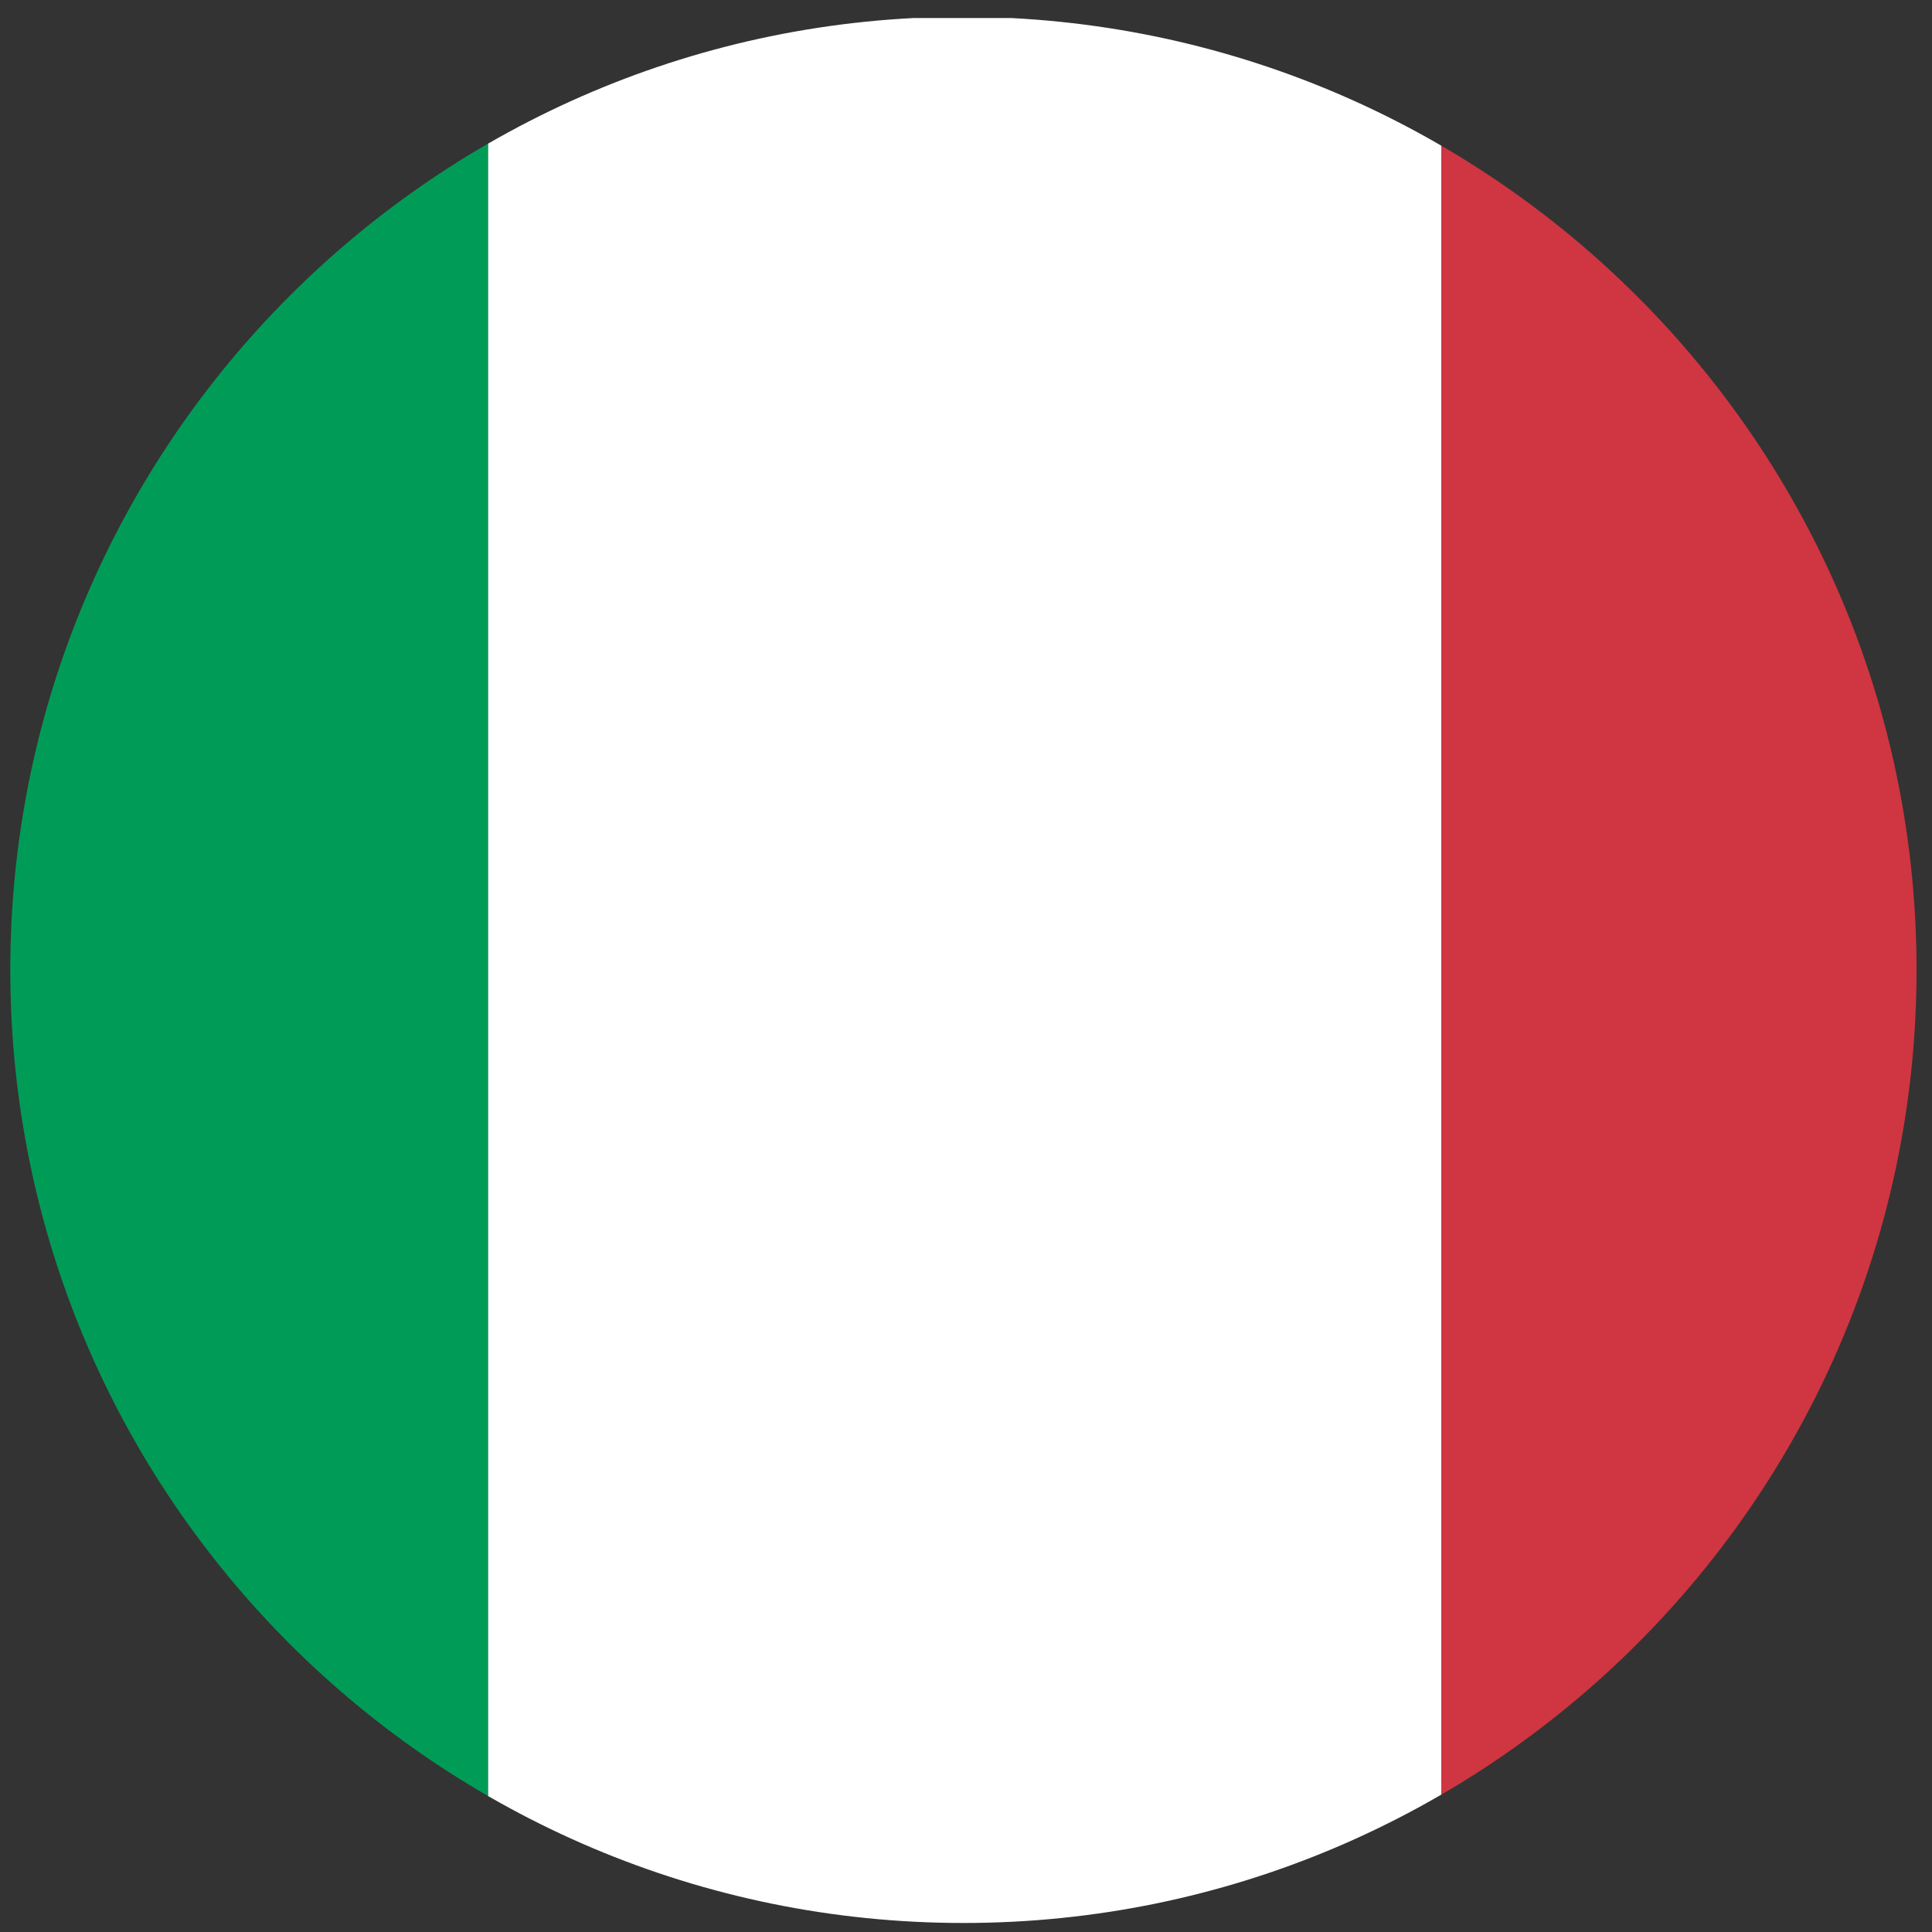 <svg xmlns="http://www.w3.org/2000/svg" xmlns:xlink="http://www.w3.org/1999/xlink" id="Layer_1" x="0px" y="0px" viewBox="0 0 150 150" style="enable-background:new 0 0 150 150;" xml:space="preserve">
<rect x="0" y="0" width="150" height="150" fill="#333333" stroke="none"/>
<style type="text/css">
	.st0{clip-path:url(#SVGID_1_);}
	.st1{fill:#009C57;}
	.st2{fill:#FFFFFF;}
	.st3{fill:#CF3641;}
</style>
<g>
	<defs>
		<path id="SVGID_3_" d="M148.8,75.3c0,40.8-33.1,74-74,74c-40.8,0-74-33.1-74-74c0-40.8,33.1-74,74-74    C115.7,1.4,148.8,34.5,148.8,75.3z"></path>
	</defs>
	<clipPath id="SVGID_1_">
		<use xlink:href="#SVGID_3_" style="overflow:visible;"></use>
	</clipPath>
	<g class="st0">
		<g>
			<rect x="-36" y="1.4" class="st1" width="73.9" height="147.9"></rect>
			<rect x="37.9" y="1.4" class="st2" width="74" height="147.9"></rect>
			<rect x="111.9" y="1.4" class="st3" width="74" height="147.9"></rect>
		</g>
	</g>
</g>
</svg>